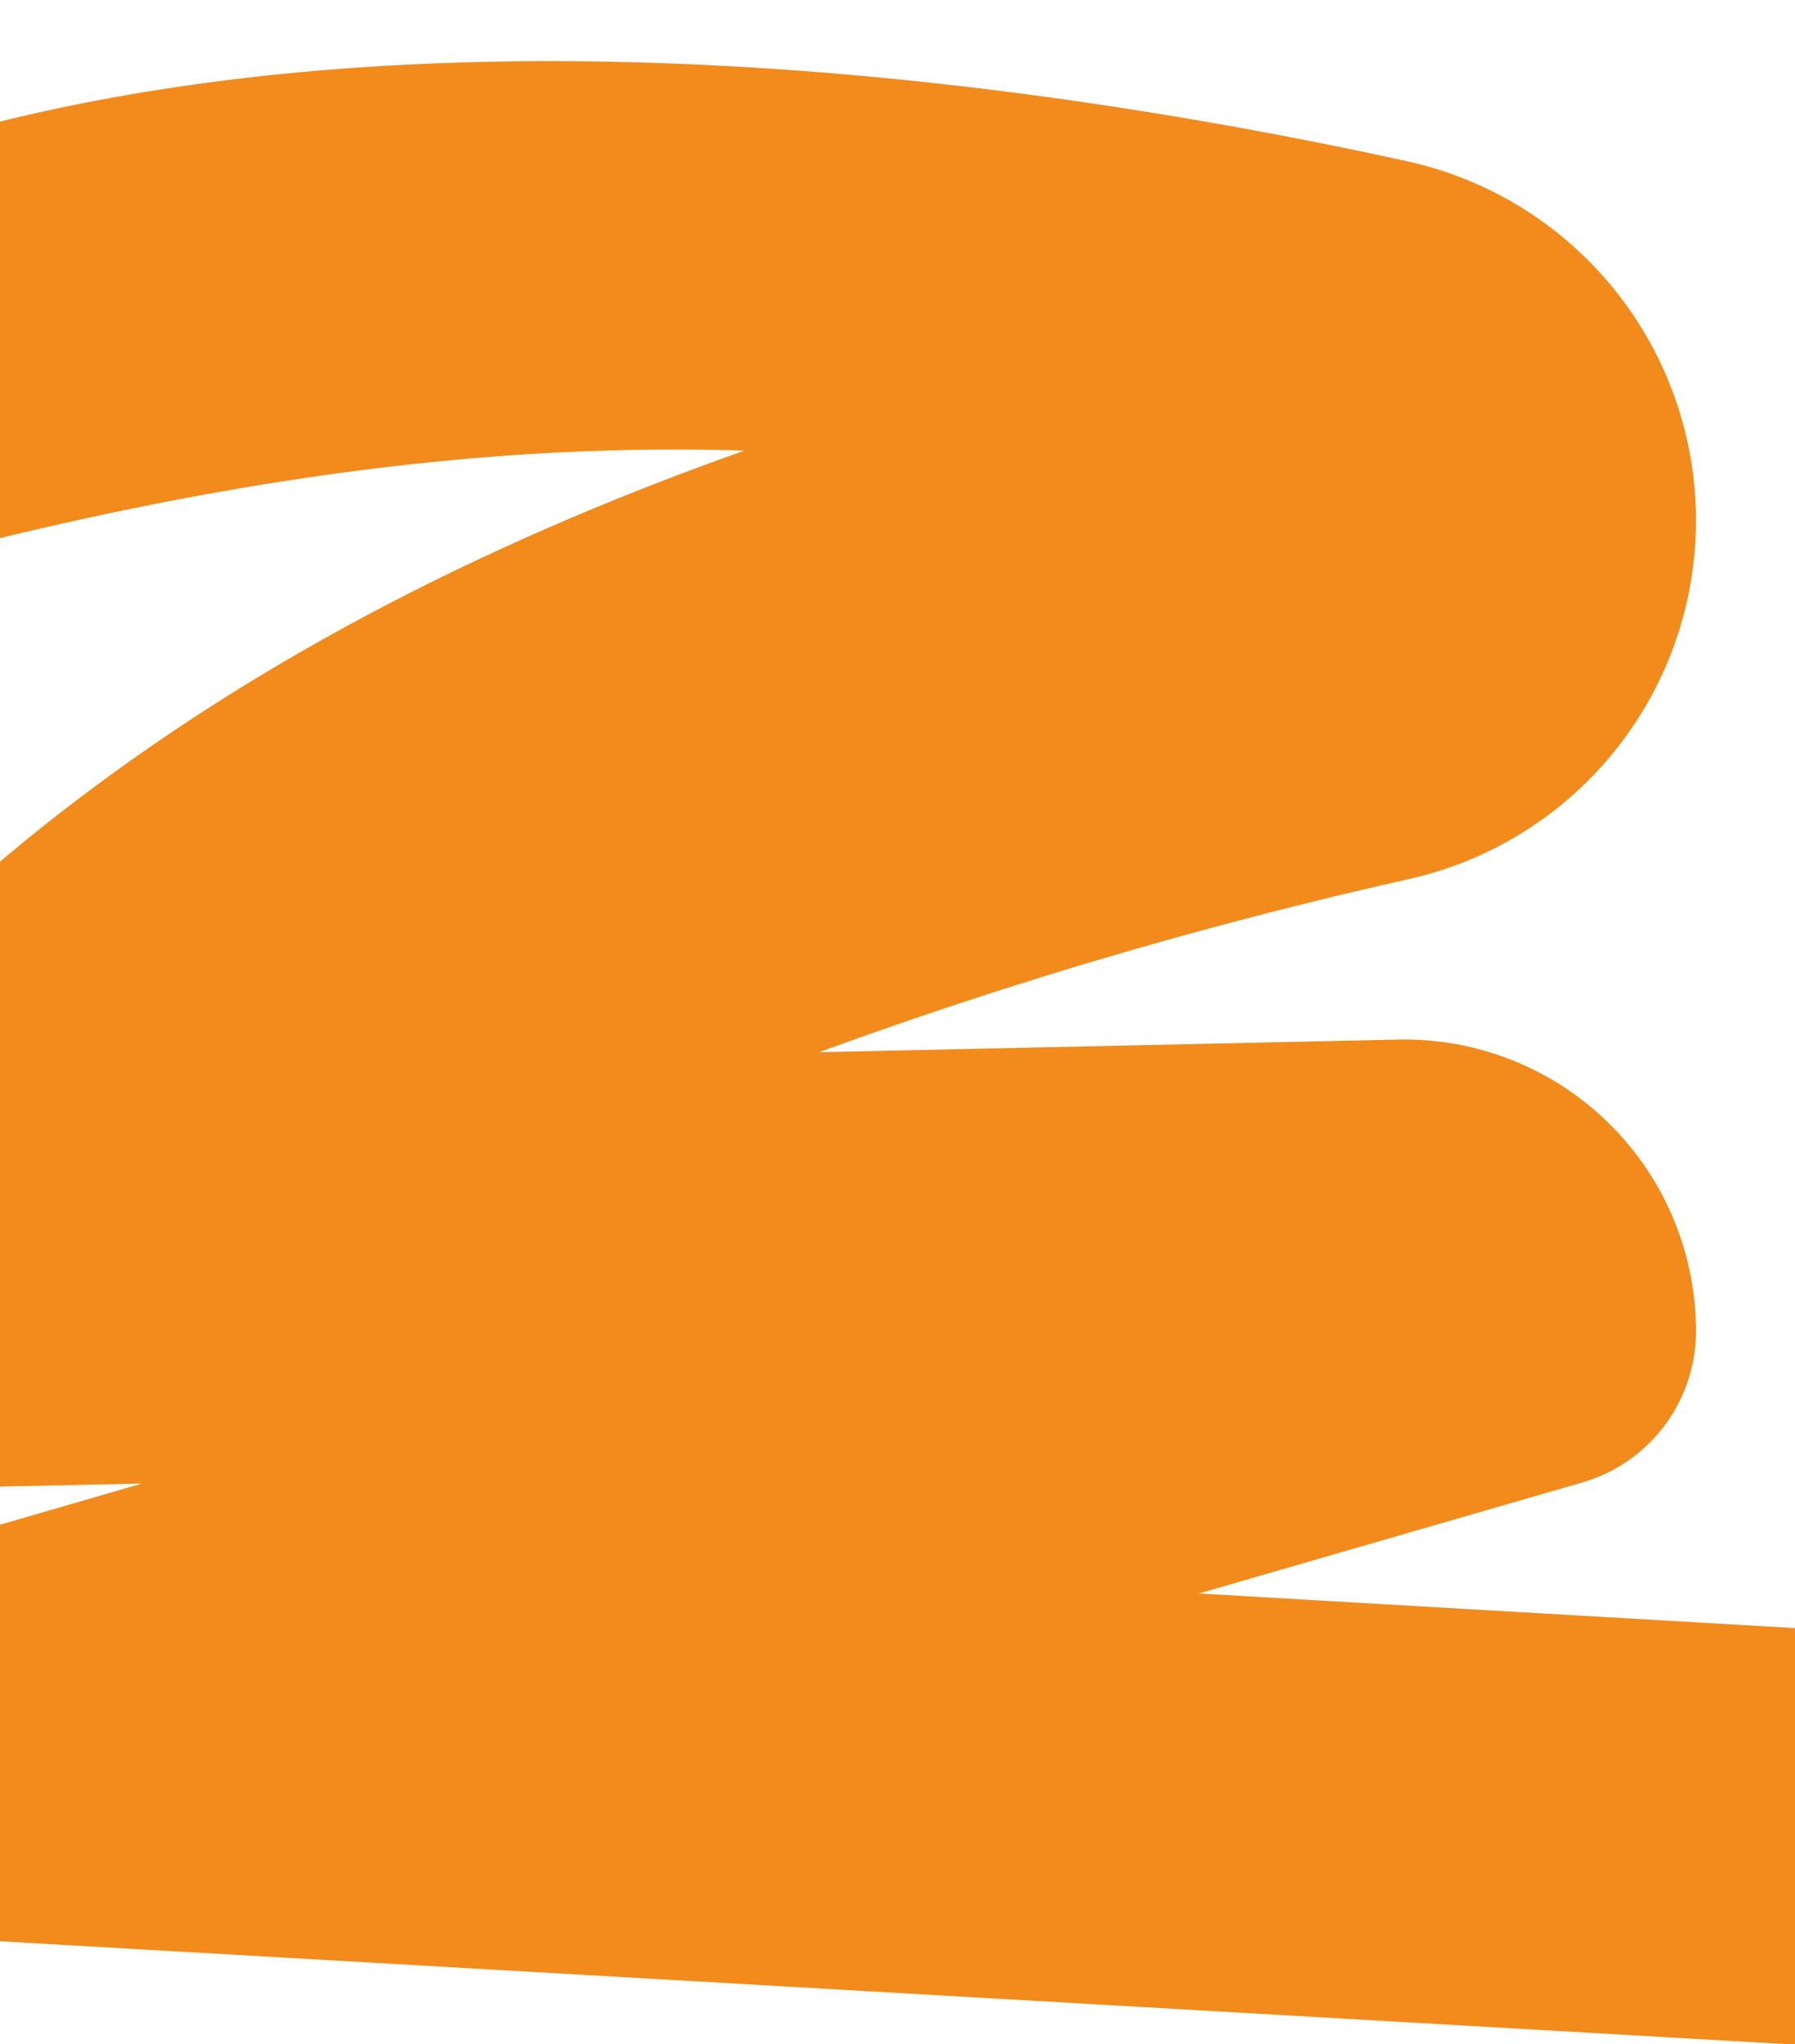 <?xml version="1.0" encoding="UTF-8" standalone="no"?><svg xmlns="http://www.w3.org/2000/svg" xmlns:xlink="http://www.w3.org/1999/xlink" data-name="Layer 1" fill="#000000" height="515.3" preserveAspectRatio="xMidYMid meet" version="1" viewBox="0.0 -15.4 452.6 515.3" width="452.6" zoomAndPan="magnify"><g id="change1_1"><path d="M187.7,98.19c-54.77-1.71-115,4.46-187.7,22.06v-105c124.09-30.6,269.51-8.7,354.8,10a92.73,92.73,0,0,1,72.83,90.56h0a92.62,92.62,0,0,1-72.21,90.34,1197.91,1197.91,0,0,0-148.88,43.69l145.93-3.19a73.54,73.54,0,0,1,75.16,73.53h0A39.72,39.72,0,0,1,399,358.28l-96.73,28L452.61,395V500L0,473.94v-105l35.79-10.38L0,359.33V201.8c53.46-45.14,117-78.58,187.7-103.61Z" fill="#f28b1b" fill-rule="evenodd"/></g></svg>